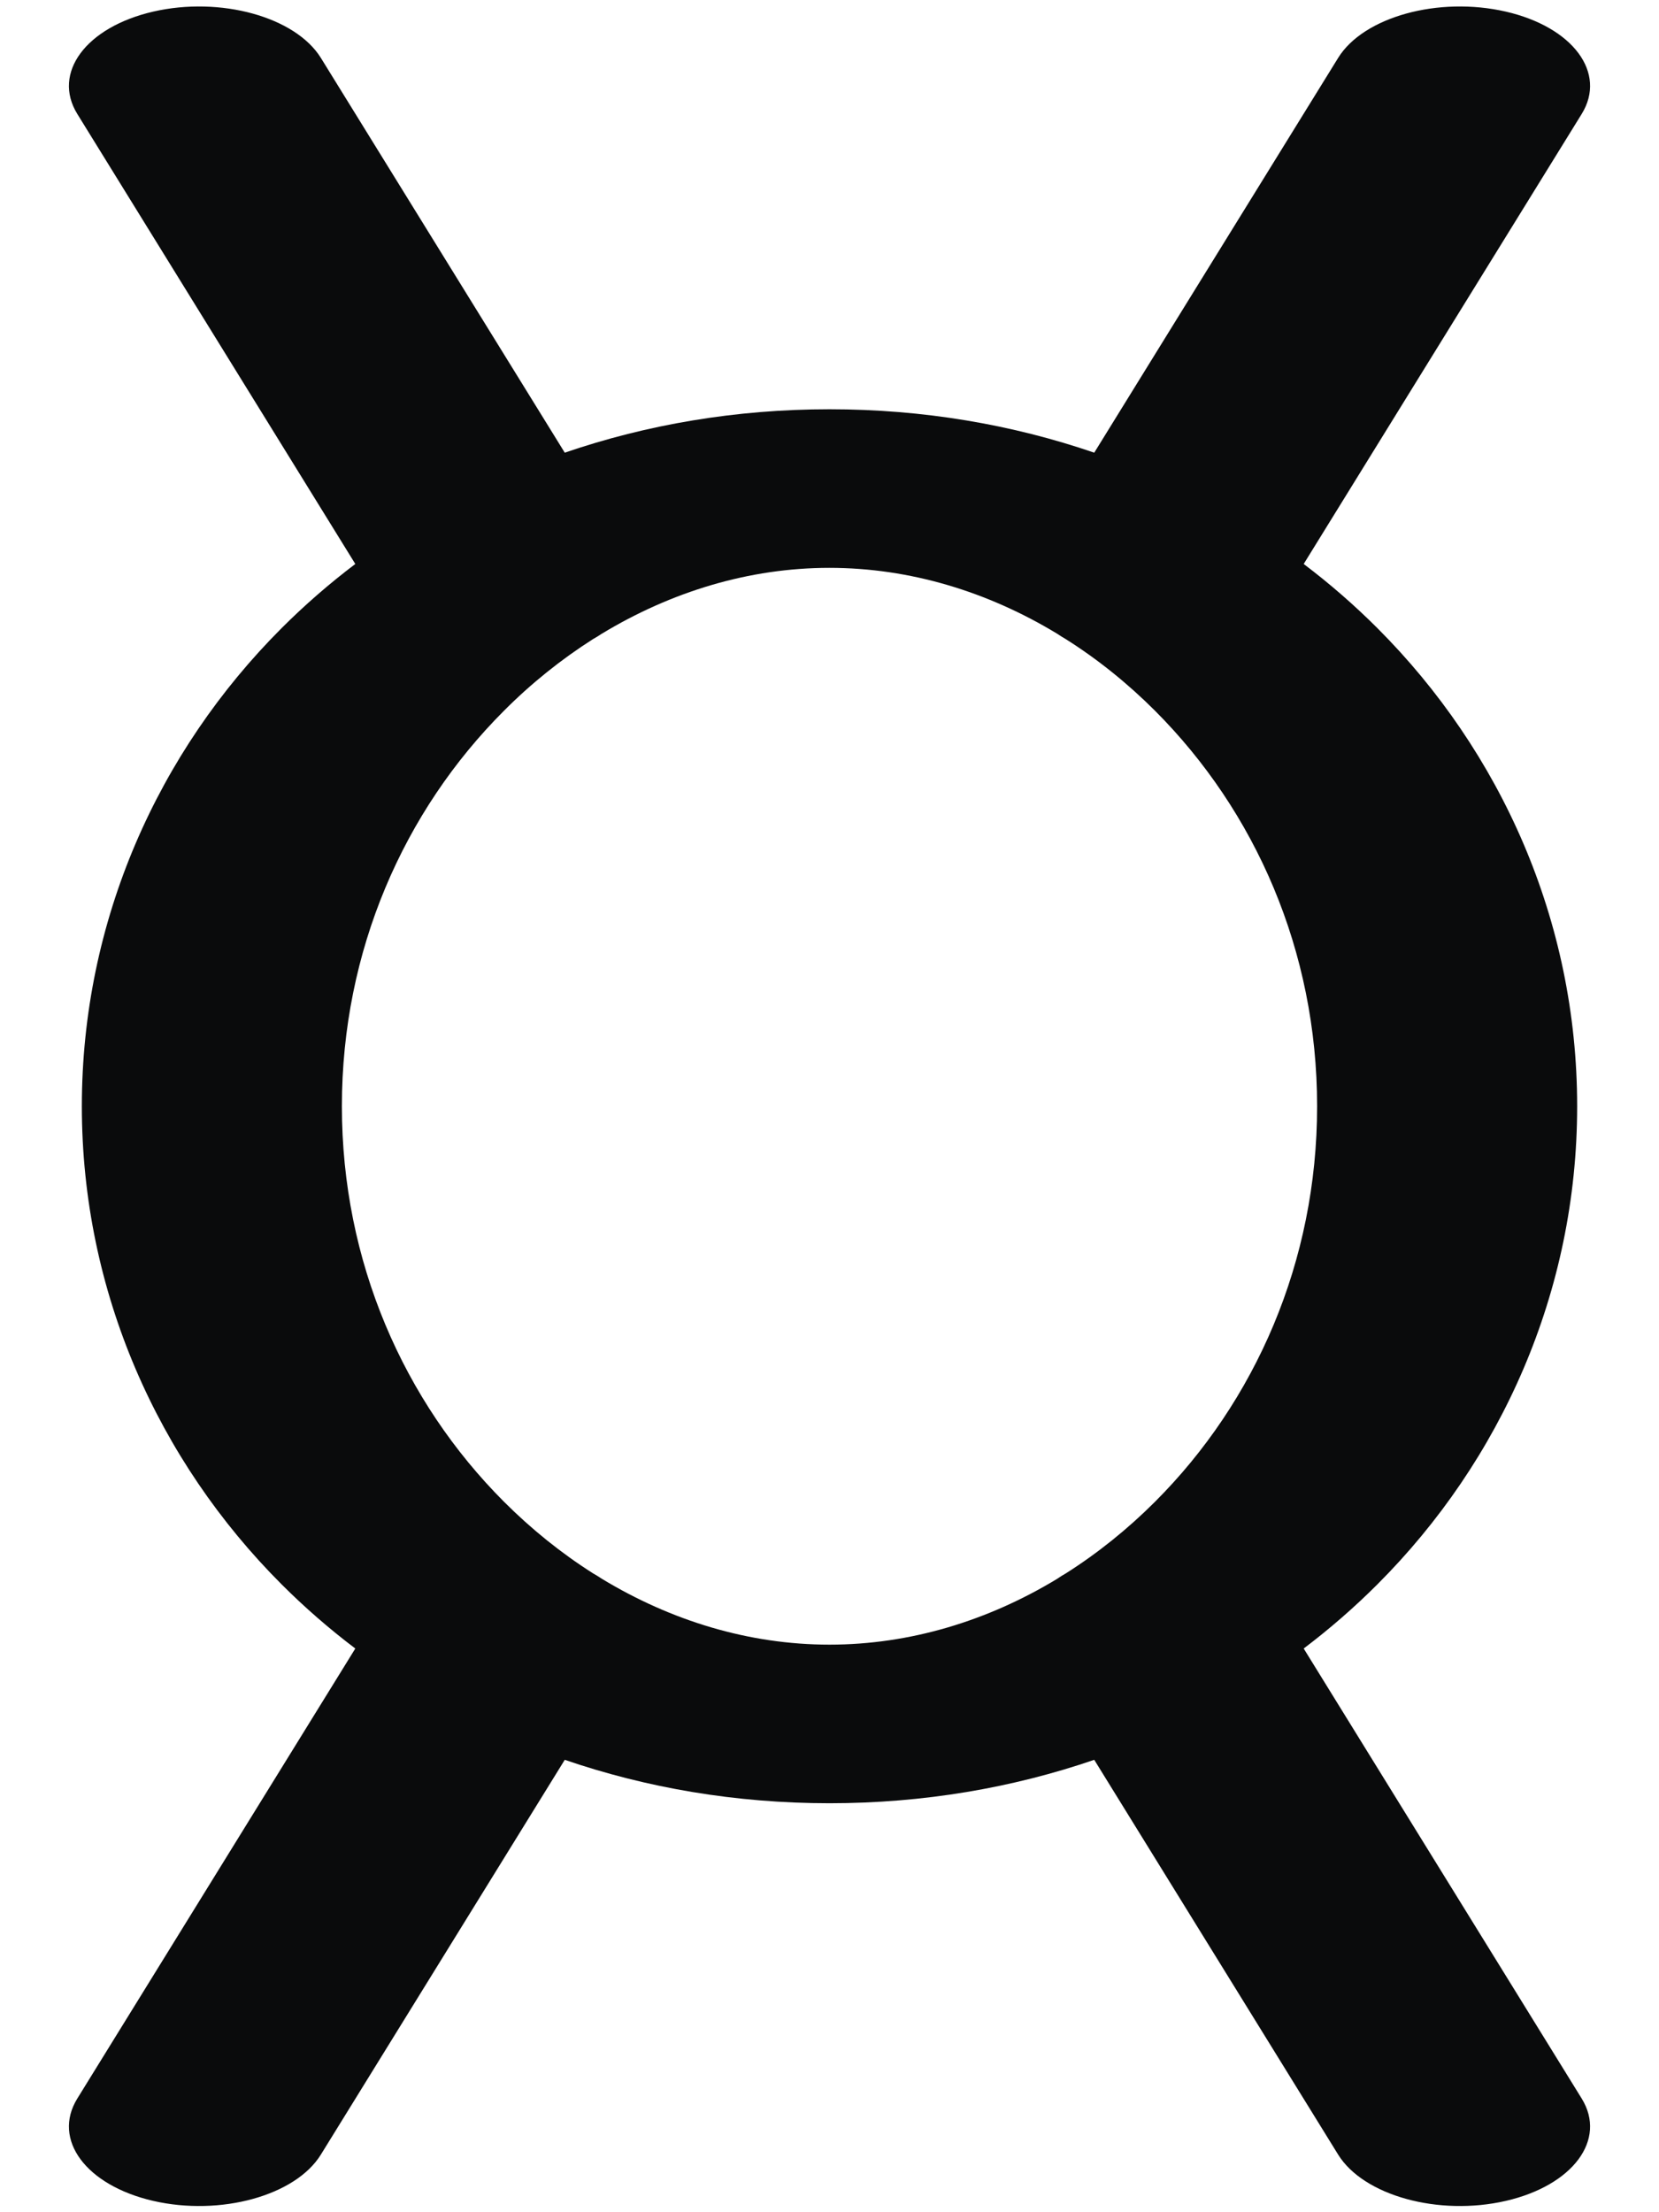 <?xml version="1.0" encoding="UTF-8"?>
<!DOCTYPE svg PUBLIC "-//W3C//DTD SVG 1.1//EN" "http://www.w3.org/Graphics/SVG/1.1/DTD/svg11.dtd">
<!-- Creator: CorelDRAW -->
<svg xmlns="http://www.w3.org/2000/svg" xml:space="preserve" width="12mm" height="16mm" style="shape-rendering:geometricPrecision; text-rendering:geometricPrecision; image-rendering:optimizeQuality; fill-rule:evenodd; clip-rule:evenodd"
viewBox="0 0 12 16">
 <defs>
  <style type="text/css">
   <![CDATA[
    .fil0 {fill:#0A0B0C;fill-rule:nonzero}
   ]]>
  </style>
 </defs>
 <g id="Layer_x0020_1">
  <path class="fil0" d="M9.679 0.419c0.183,-0.297 0.726,-0.447 1.213,-0.335 0.486,0.112 0.732,0.443 0.549,0.74l-2.011 3.255c0.189,0.143 0.367,0.298 0.533,0.464 0.893,0.893 1.445,2.116 1.445,3.458l0.004 0 0 0 0 0 -0.004 0c-0,1.342 -0.552,2.565 -1.445,3.458 -0.166,0.166 -0.344,0.321 -0.533,0.464l2.011 3.255c0.183,0.297 -0.063,0.628 -0.549,0.74 -0.486,0.112 -1.029,-0.038 -1.213,-0.335l-1.764 -2.855c-0.592,0.203 -1.236,0.314 -1.915,0.314l0 0.002 -0 0 -0 0 0 -0.002c-0.679,0 -1.323,-0.111 -1.915,-0.314l-1.764 2.855c-0.183,0.297 -0.726,0.447 -1.213,0.335 -0.486,-0.112 -0.732,-0.443 -0.549,-0.74l2.011 -3.255c-0.189,-0.143 -0.367,-0.298 -0.533,-0.464 -0.893,-0.893 -1.445,-2.116 -1.445,-3.458l-0.004 0 0 -0 0 -0 0.004 0c0,-1.342 0.552,-2.565 1.445,-3.458 0.166,-0.166 0.344,-0.321 0.533,-0.464l-2.011 -3.255c-0.183,-0.297 0.063,-0.628 0.549,-0.74 0.486,-0.112 1.029,0.038 1.213,0.335l1.764 2.855c0.592,-0.203 1.236,-0.314 1.915,-0.314l0 -0.002 0 0 0 0 0 0.002c0.679,0 1.323,0.111 1.915,0.314l1.764 -2.855zm-5.326 4.164c-0.02,0.014 -0.041,0.027 -0.063,0.039 -0.231,0.147 -0.448,0.321 -0.645,0.519 -0.724,0.724 -1.172,1.735 -1.172,2.86l0.004 0 0 0 0 0 -0.004 0c0,1.125 0.448,2.135 1.172,2.86 0.198,0.198 0.414,0.372 0.644,0.518 0.023,0.013 0.044,0.026 0.065,0.04 0.5,0.303 1.063,0.476 1.646,0.476l0 -0.002 0 0 0 0 0 0.002c0.583,0 1.146,-0.173 1.645,-0.475 0.021,-0.015 0.043,-0.028 0.067,-0.042 0.23,-0.146 0.446,-0.32 0.643,-0.517 0.724,-0.724 1.172,-1.735 1.172,-2.86l-0.004 0 0 -0 0 -0 0.004 0c-0,-1.125 -0.448,-2.135 -1.172,-2.86 -0.198,-0.198 -0.414,-0.372 -0.645,-0.518 -0.022,-0.013 -0.044,-0.026 -0.064,-0.04 -0.5,-0.303 -1.063,-0.476 -1.647,-0.476l0 0.002 -0 0 -0 0 0 -0.002c-0.583,0 -1.147,0.174 -1.647,0.477z"/>
 </g>
</svg>
